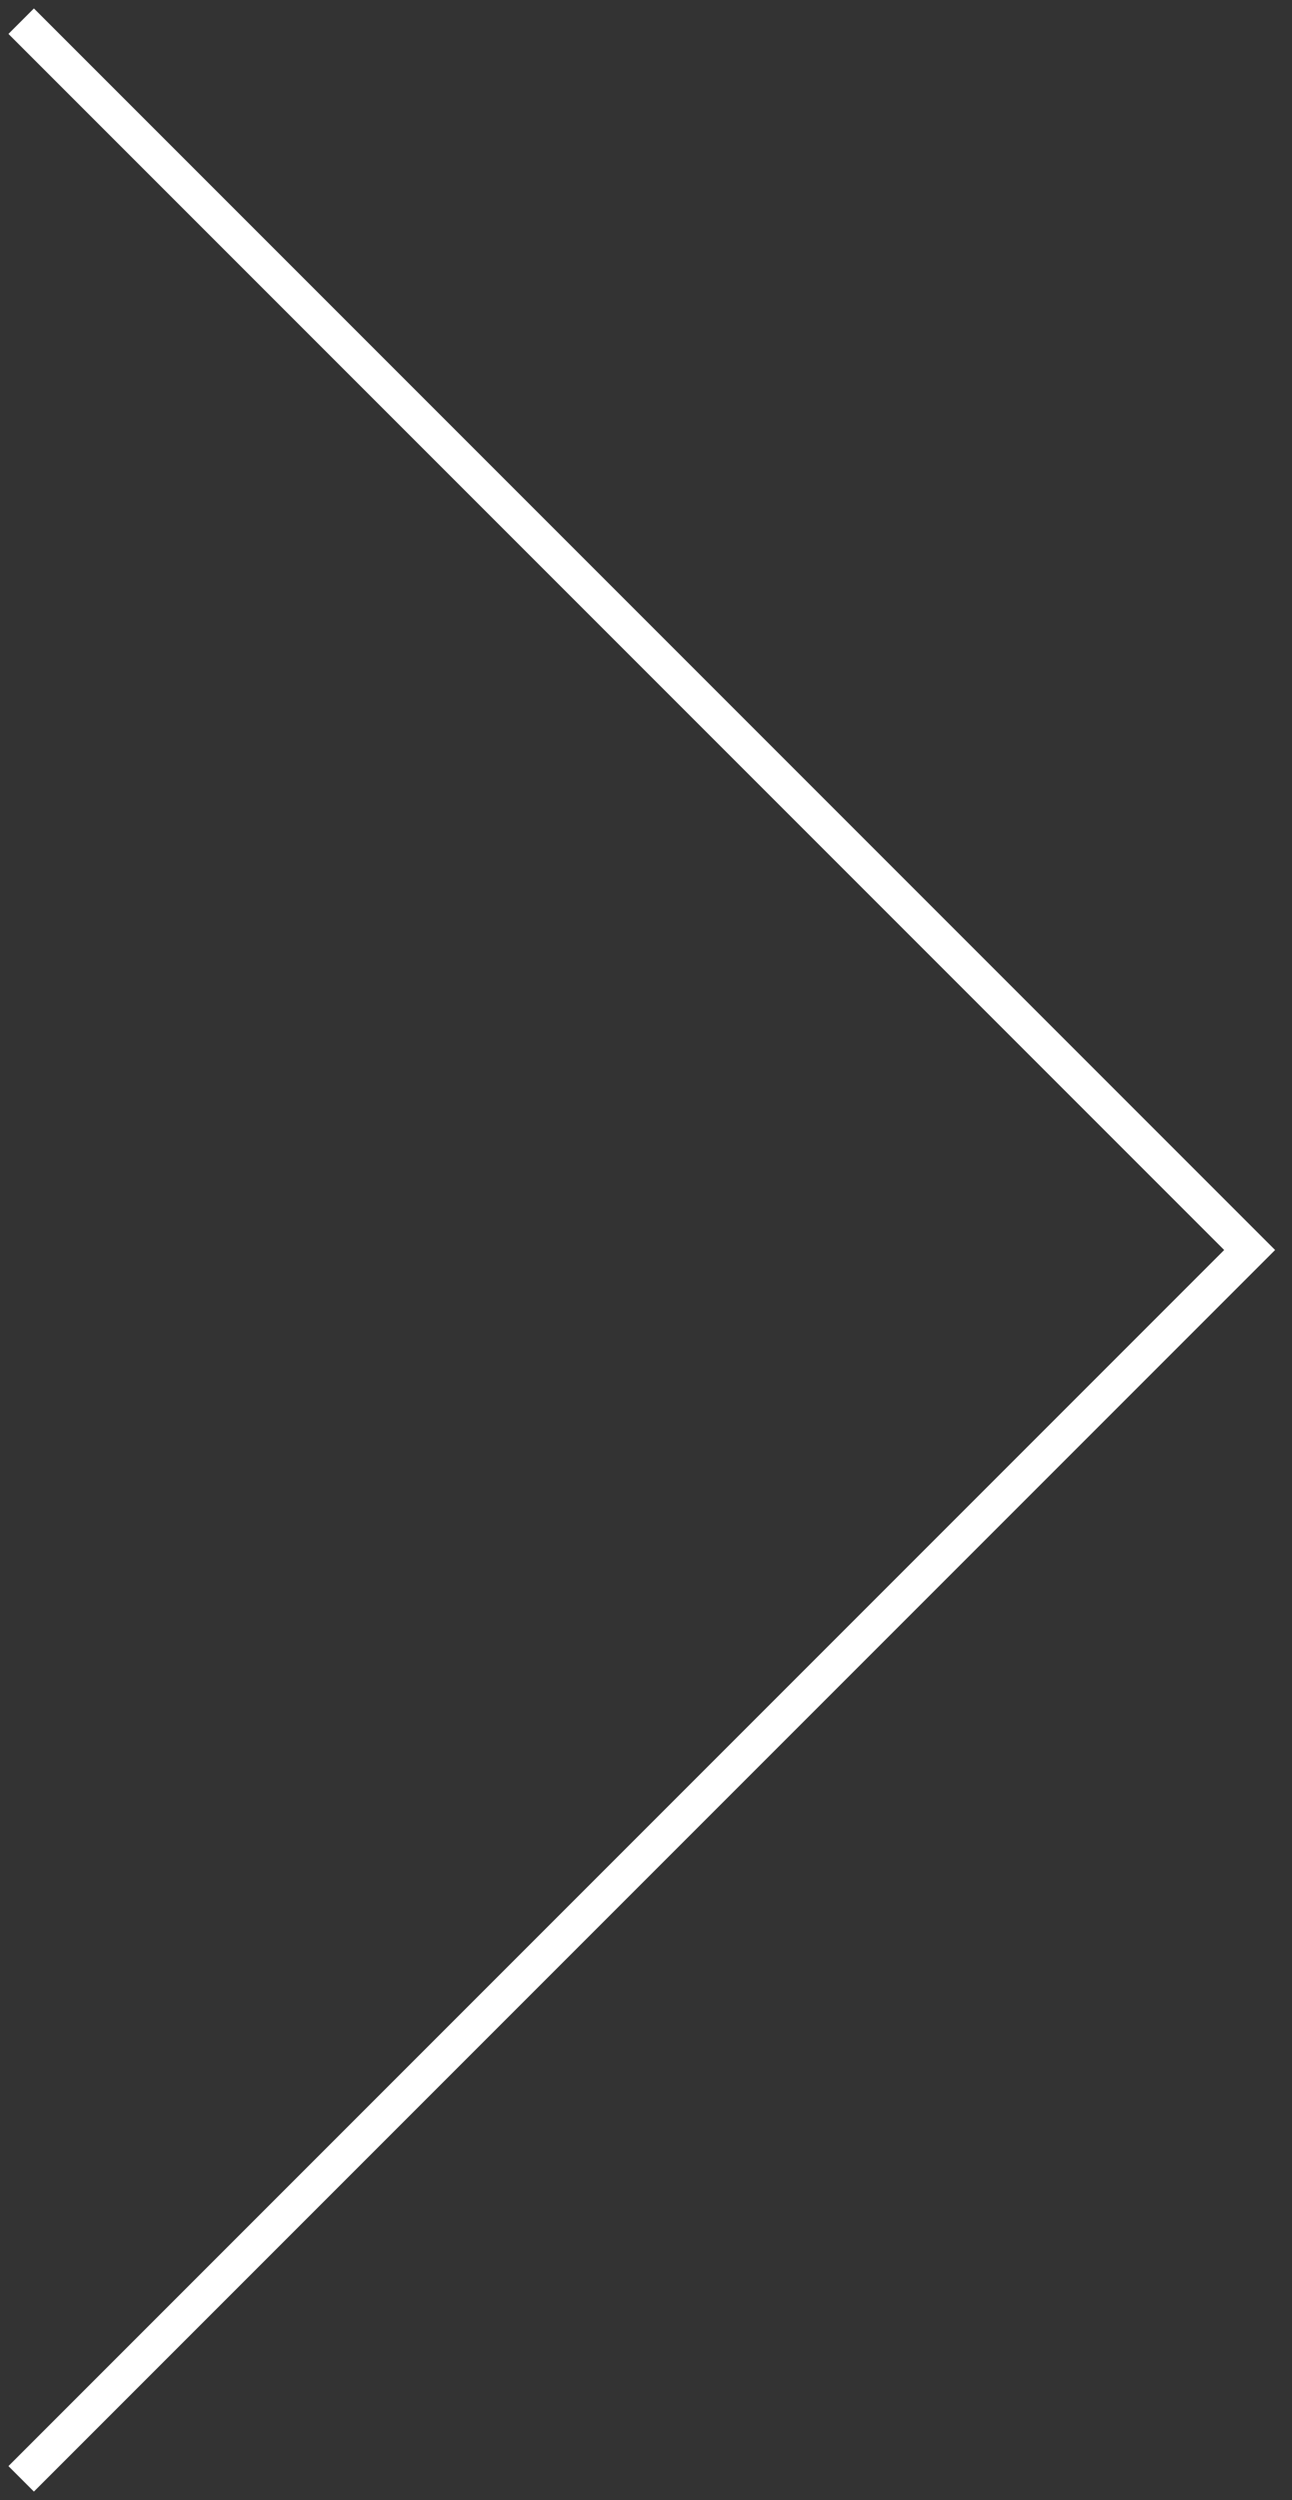 <?xml version="1.0" encoding="UTF-8"?> <svg xmlns="http://www.w3.org/2000/svg" width="61" height="118" viewBox="0 0 61 118" fill="none"><rect x="0" y="0" width="61" height="118" fill="#333333" stroke="none"/> <path d="M1 1L59 59L1 117" stroke="white" stroke-width="1.7"></path> </svg> 